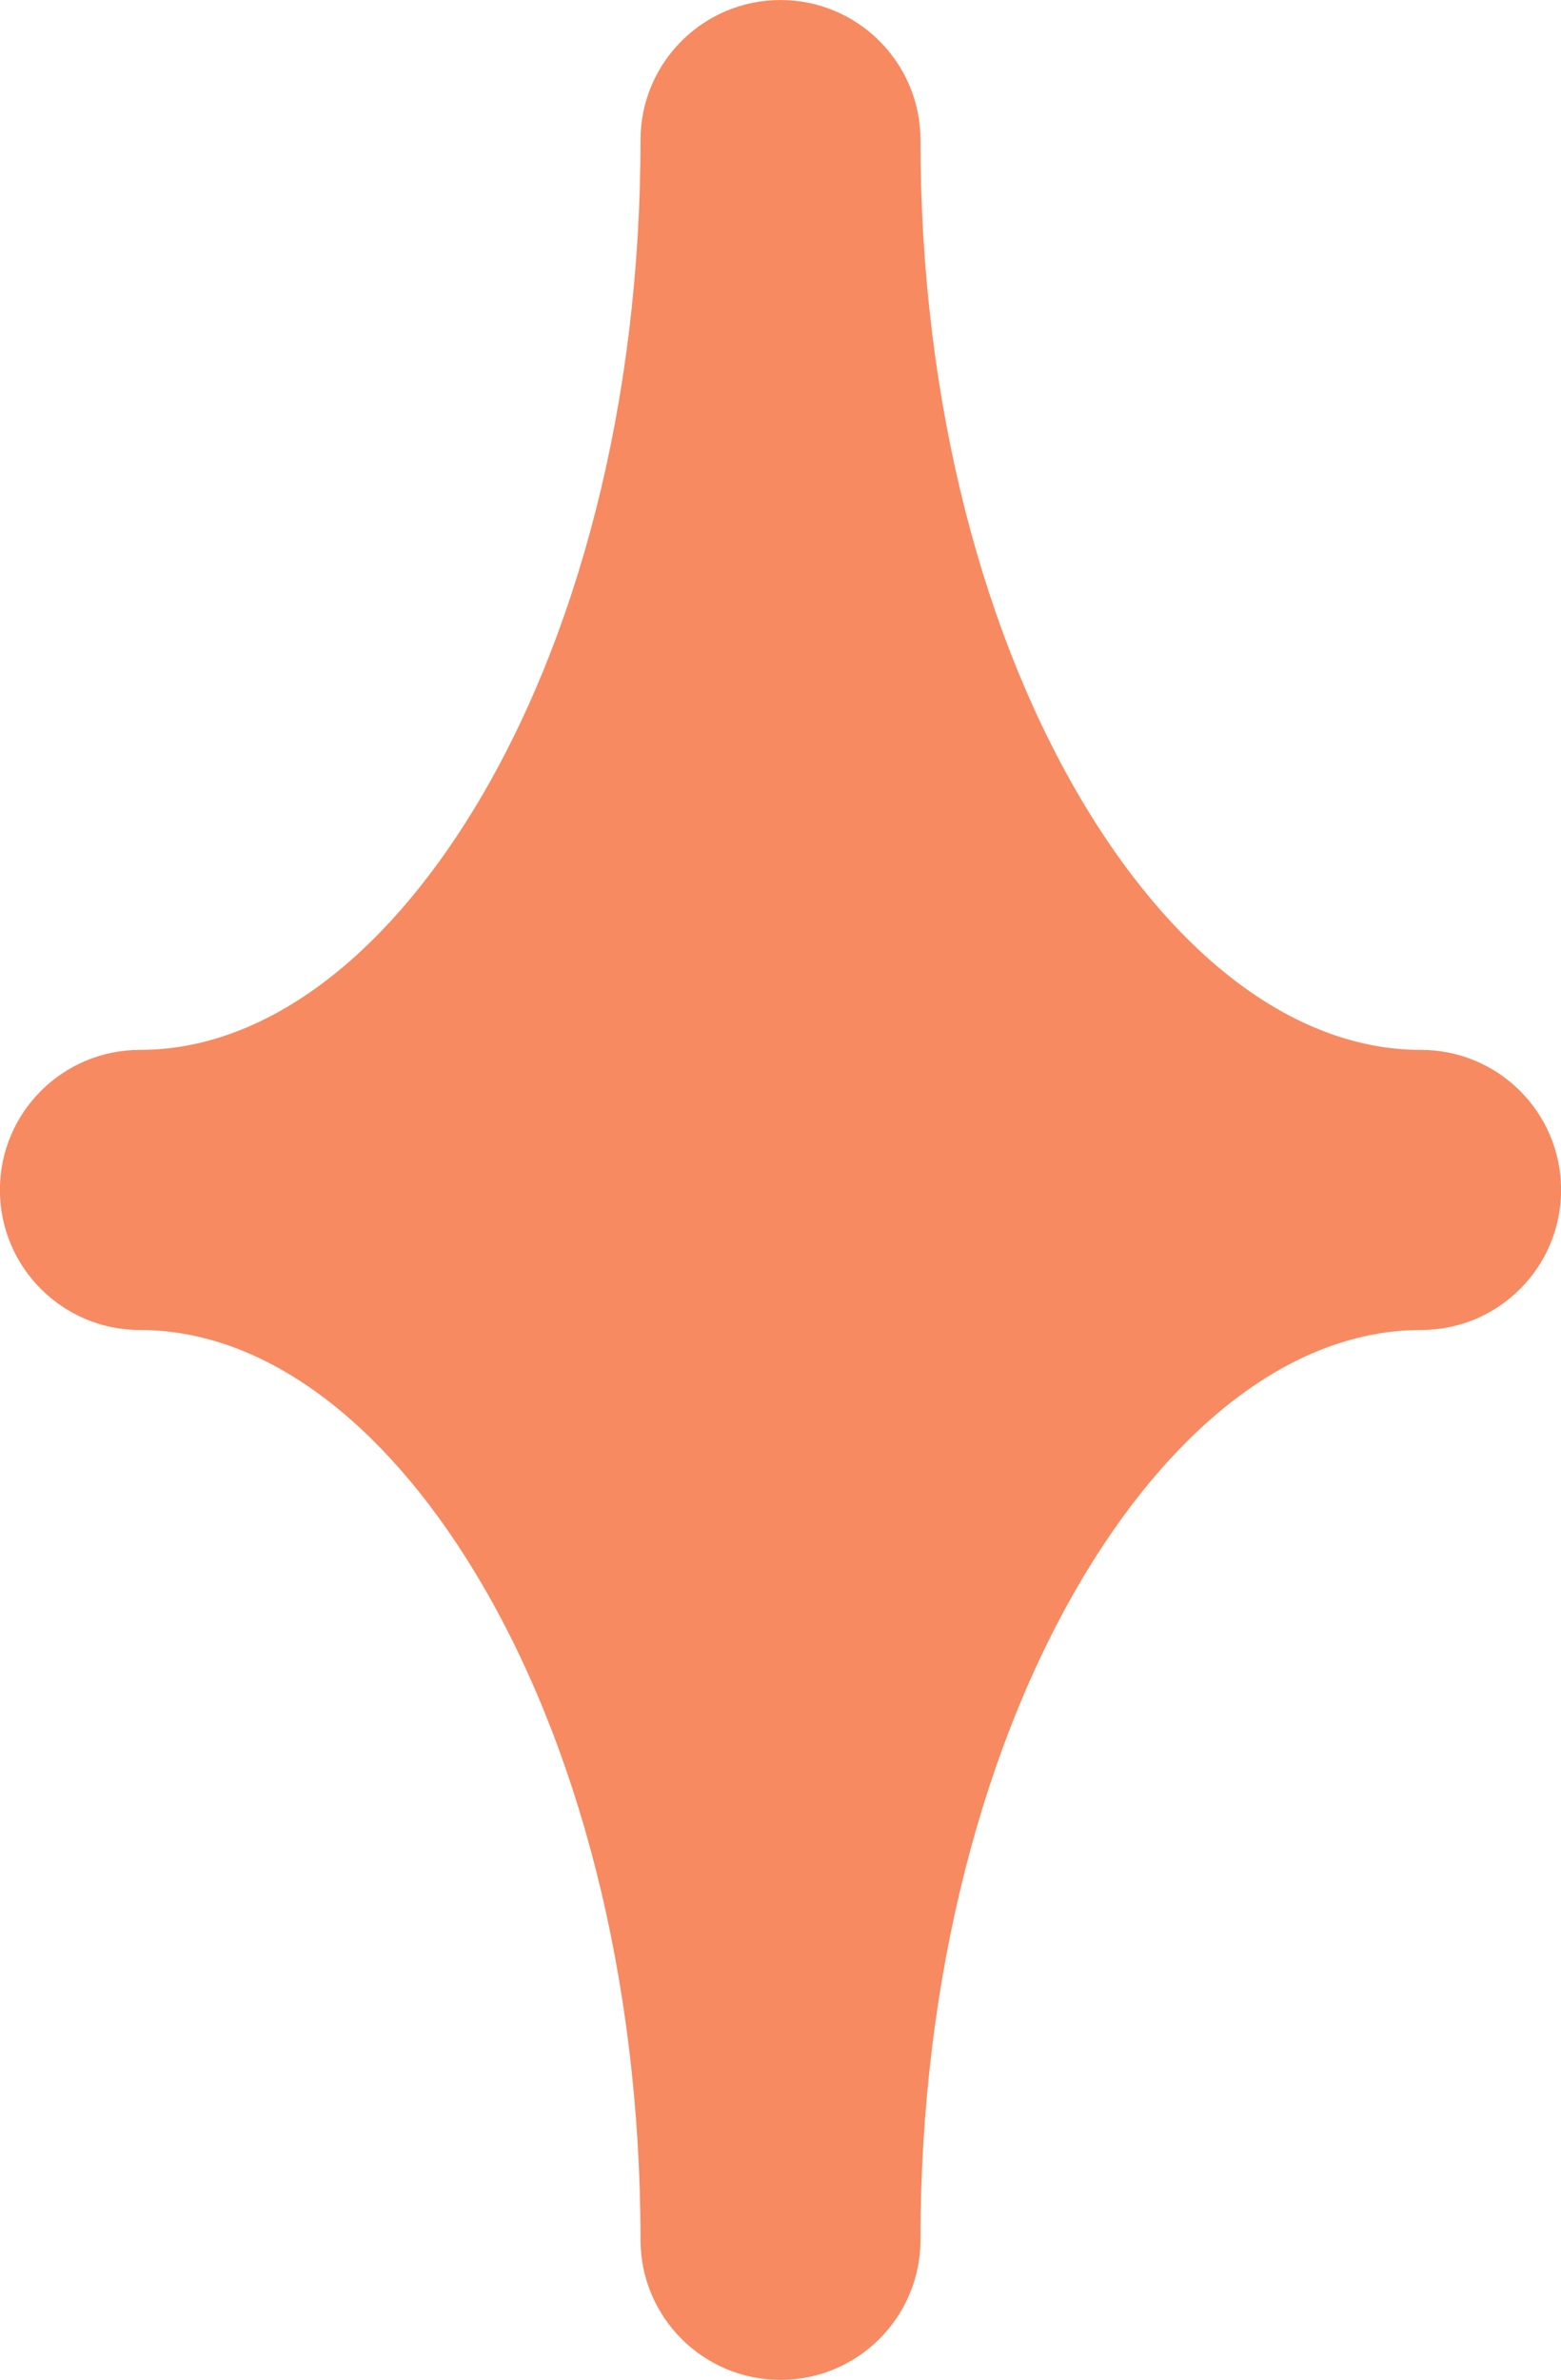<?xml version="1.0" encoding="UTF-8"?> <!-- Creator: CorelDRAW --> <svg xmlns="http://www.w3.org/2000/svg" xmlns:xlink="http://www.w3.org/1999/xlink" xmlns:xodm="http://www.corel.com/coreldraw/odm/2003" xml:space="preserve" width="11.32mm" height="17.251mm" style="shape-rendering:geometricPrecision; text-rendering:geometricPrecision; image-rendering:optimizeQuality; fill-rule:evenodd; clip-rule:evenodd" viewBox="0 0 161.36 245.9"> <defs> <style type="text/css"> <![CDATA[ .fil0 {fill:#F78A61;fill-rule:nonzero} ]]> </style> </defs> <g id="Слой_x0020_1">  <path class="fil0" d="M80.68 0c7.99,0 14.47,6.48 14.47,14.47 0,27.29 6.59,51.74 17.25,69.19 9.36,15.33 21.6,24.82 34.5,24.82 7.99,0 14.47,6.48 14.47,14.47 0,7.99 -6.48,14.47 -14.47,14.47 -12.9,0 -25.14,9.49 -34.5,24.82 -10.65,17.45 -17.25,41.9 -17.25,69.19 0,7.99 -6.48,14.47 -14.47,14.47 -7.99,0 -14.47,-6.48 -14.47,-14.47 0,-27.29 -6.59,-51.74 -17.25,-69.19 -9.36,-15.33 -21.6,-24.82 -34.5,-24.82 -7.99,0 -14.47,-6.48 -14.47,-14.47 0,-7.99 6.48,-14.47 14.47,-14.47 12.9,0 25.14,-9.49 34.5,-24.82 10.65,-17.45 17.25,-41.9 17.25,-69.19 0,-7.99 6.48,-14.47 14.47,-14.47z"></path> </g> </svg> 